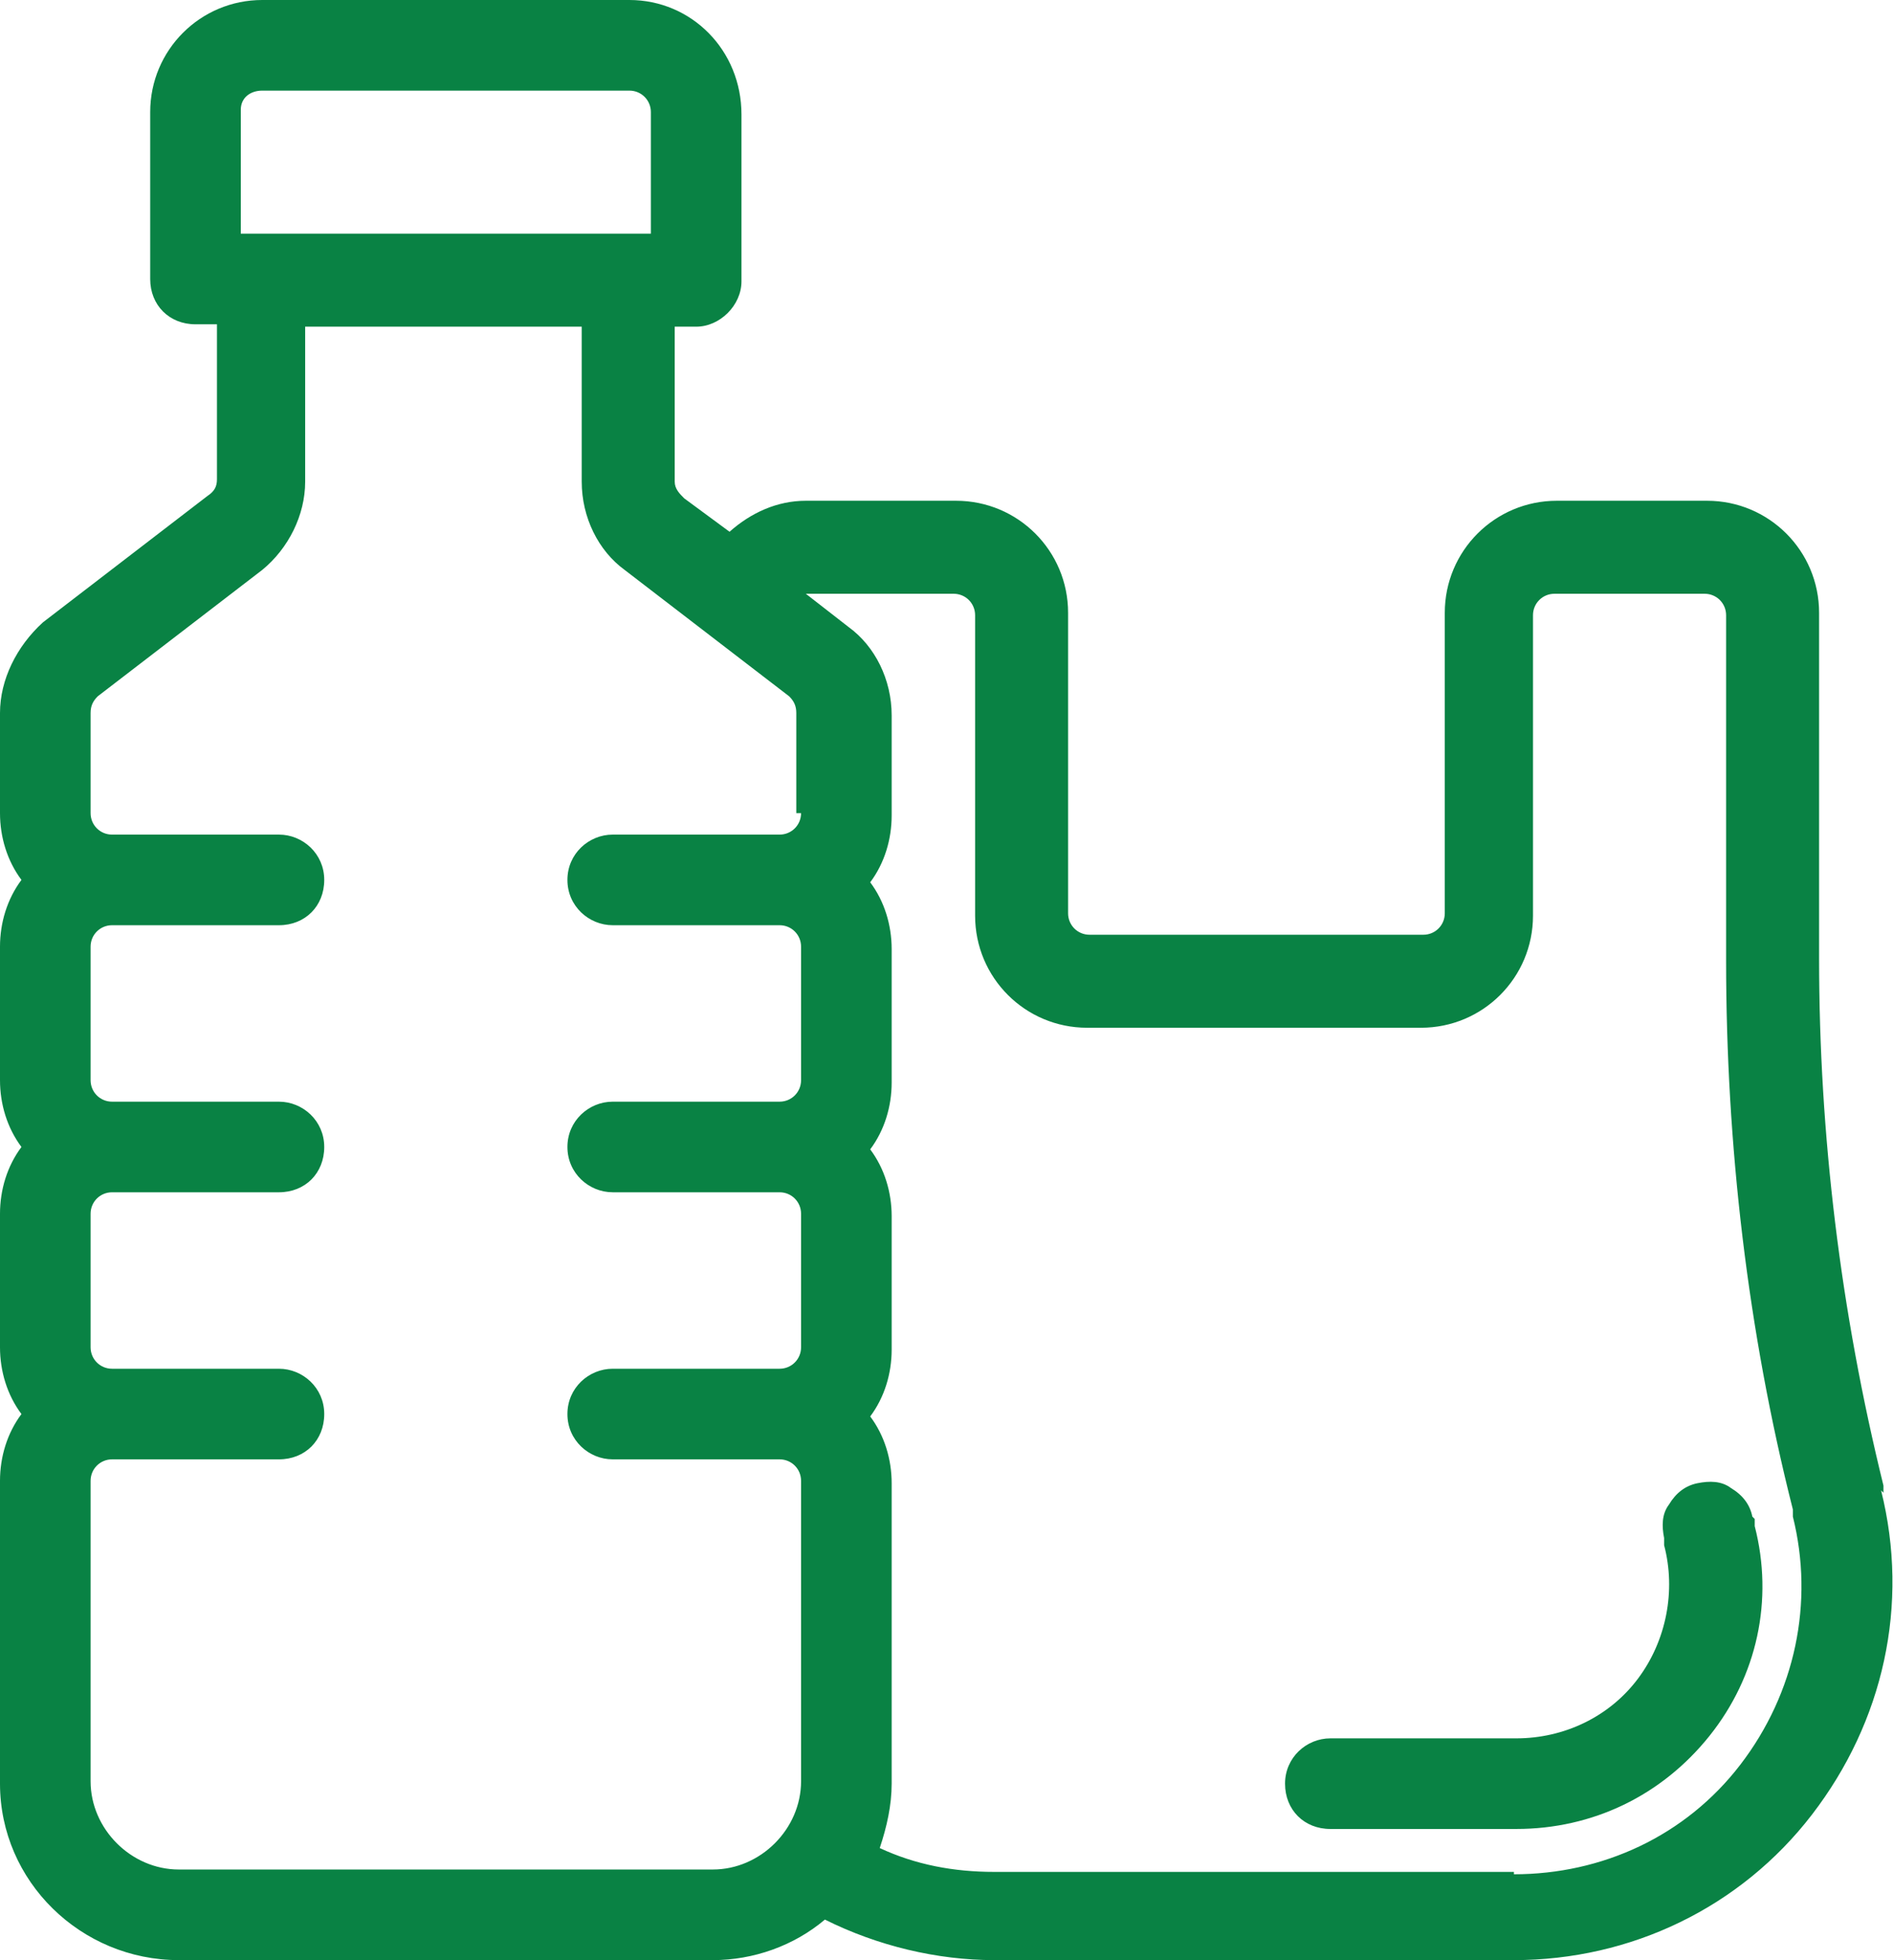 <?xml version="1.0" encoding="UTF-8"?>
<svg id="Layer_1" xmlns="http://www.w3.org/2000/svg" version="1.1" viewBox="0 0 79.4 82.2">
  <!-- Generator: Adobe Illustrator 29.8.2, SVG Export Plug-In . SVG Version: 2.1.1 Build 3)  -->
  <defs>
    <style>
      .st0 {
        fill: #098244;
      }
    </style>
  </defs>
  <path class="st0" d="M79,62.6v-.3c-1.8-7.3-2.7-14.7-2.7-22.1v-14.5c0-2.6-2.1-4.7-4.7-4.7h-6.3c-2.6,0-4.7,2.1-4.7,4.7v12.6c0,.5-.4.9-.9.9h-14c-.5,0-.9-.4-.9-.9v-12.6c0-2.6-2.1-4.7-4.7-4.7h-6.3c-1.2,0-2.3.5-3.2,1.3l-1.9-1.4c-.2-.2-.4-.4-.4-.7v-6.5h.9c1,0,1.9-.9,1.9-1.9v-7C31.1,2.1,29,0,26.4,0h-15.4C8.4,0,6.3,2.1,6.3,4.7v7c0,1.1.8,1.9,1.9,1.9h.9v6.5c0,.3-.1.5-.4.7l-6.9,5.3C.7,27.1,0,28.5,0,29.9v4.2C0,35.1.3,36.1.9,36.9.3,37.7,0,38.7,0,39.7v5.6C0,46.3.3,47.3.9,48.1.3,48.9,0,49.9,0,50.9v5.6C0,57.5.3,58.5.9,59.3.3,60.1,0,61.1,0,62.1v12.7H0c0,4.1,3.4,7.4,7.5,7.4h22.4c1.7,0,3.4-.6,4.7-1.7,2.2,1.1,4.7,1.7,7.1,1.7h21.8c4.9,0,9.5-2.2,12.5-6.1s4.1-8.8,2.9-13.6h0ZM27.3,4.7v5.1H10.1v-5.2c0-.5.4-.8.9-.8h15.4c.5,0,.9.4.9.9h0ZM63.5,78.5h-21.8c-1.7,0-3.3-.3-4.8-1,.3-.9.5-1.8.5-2.7v-12.6c0-1-.3-2-.9-2.8.6-.8.9-1.8.9-2.8v-5.6c0-1-.3-2-.9-2.8.6-.8.9-1.8.9-2.8v-5.6c0-1-.3-2-.9-2.8.6-.8.9-1.8.9-2.8v-4.2c0-1.5-.7-2.9-1.8-3.7l-1.8-1.4h6.2c.5,0,.9.4.9.9v12.6c0,2.6,2.1,4.7,4.7,4.7h14c2.6,0,4.7-2.1,4.7-4.7v-12.6c0-.5.4-.9.9-.9h6.3c.5,0,.9.4.9.9v14.5c0,7.7.9,15.5,2.8,23v.3c.9,3.6.1,7.4-2.2,10.4s-5.8,4.6-9.5,4.6ZM33.6,34.1c0,.5-.4.9-.9.9h-7c-1,0-1.9.8-1.9,1.9s.9,1.9,1.9,1.9h7c.5,0,.9.4.9.9v5.6c0,.5-.4.9-.9.9h-7c-1,0-1.9.8-1.9,1.9s.9,1.9,1.9,1.9h7c.5,0,.9.4.9.9v5.6c0,.5-.4.9-.9.9h-7c-1,0-1.9.8-1.9,1.9s.9,1.9,1.9,1.9h7c.5,0,.9.4.9.9v12.6c0,2-1.7,3.7-3.7,3.7H7.5c-2,0-3.7-1.7-3.7-3.7v-12.6c0-.5.4-.9.9-.9h7c1.1,0,1.9-.8,1.9-1.9s-.9-1.9-1.9-1.9h-7c-.5,0-.9-.4-.9-.9v-5.6c0-.5.4-.9.9-.9h7c1.1,0,1.9-.8,1.9-1.9s-.9-1.9-1.9-1.9h-7c-.5,0-.9-.4-.9-.9v-5.6c0-.5.4-.9.9-.9h7c1.1,0,1.9-.8,1.9-1.9s-.9-1.9-1.9-1.9h-7c-.5,0-.9-.4-.9-.9v-4.2c0-.3.1-.5.3-.7l6.9-5.3c1.1-.9,1.8-2.3,1.8-3.7v-6.5h11.6v6.5c0,1.5.7,2.9,1.8,3.7l6.9,5.3c.2.2.3.4.3.7v4.2h0Z"/>
  <path class="st0" d="M73.5,63.6c-.1-.5-.4-.9-.9-1.2-.4-.3-.9-.3-1.4-.2-.5.1-.9.4-1.2.9-.3.4-.3.9-.2,1.4v.3c.5,1.9.1,4-1.1,5.6s-3.1,2.5-5.1,2.5h-7.8c-1,0-1.9.8-1.9,1.9s.8,1.9,1.9,1.9h7.8c3.2,0,6.1-1.4,8.1-3.9,2-2.5,2.7-5.7,1.9-8.8v-.3Z"/>
</svg>
